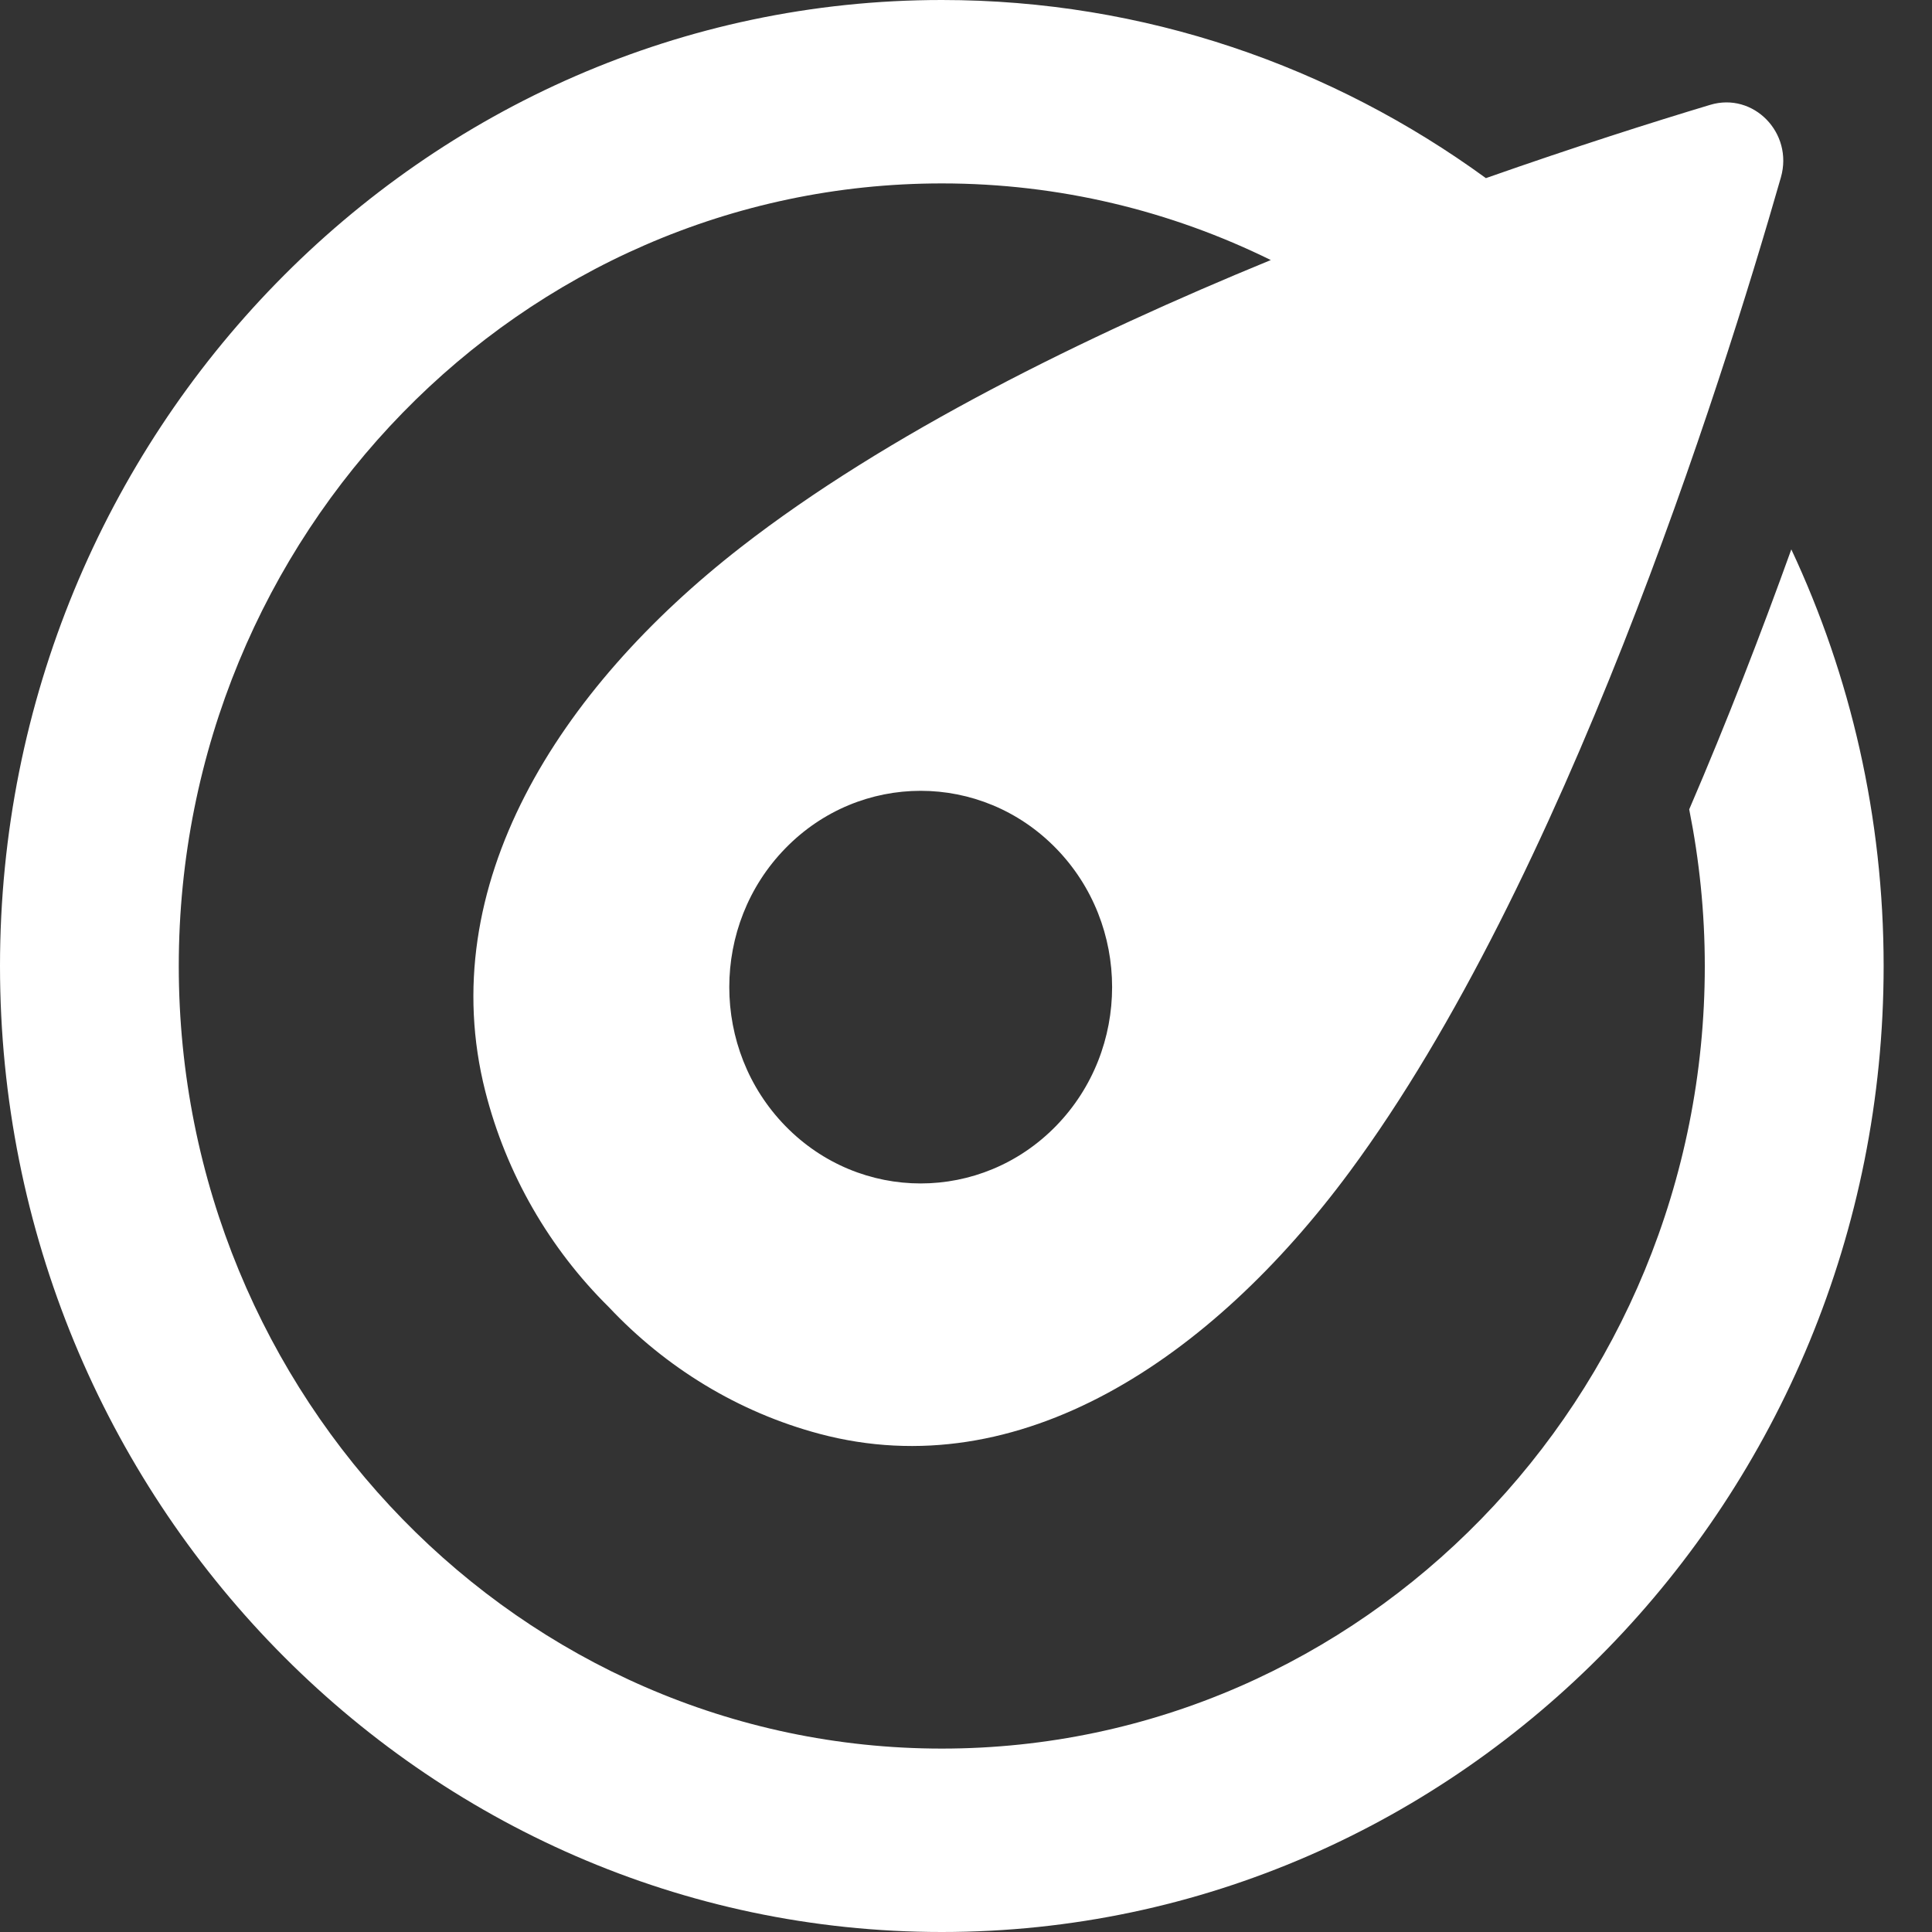 <svg xmlns="http://www.w3.org/2000/svg" width="30" height="30" viewBox="0 0 30 30" fill="none"><rect x="0" y="0" width="30" height="30" fill="#333333" stroke="none"/><path d="M27.815 8.532C27.349 9.827 26.819 11.2 26.23 12.568C26.387 13.354 26.472 14.167 26.472 15.001C26.472 21.701 21.157 27.152 14.625 27.152C8.092 27.152 2.776 21.701 2.776 15.001C2.776 8.301 8.091 2.848 14.625 2.848C16.453 2.848 18.185 3.276 19.733 4.038C16.843 5.224 13.765 6.738 11.504 8.497C8.661 10.709 6.729 13.761 7.535 16.944C7.863 18.236 8.537 19.391 9.454 20.297C10.338 21.237 11.463 21.928 12.723 22.264C15.827 23.092 18.801 21.11 20.958 18.194C24.287 13.69 26.715 6.031 27.654 2.753C27.85 2.064 27.228 1.426 26.556 1.628C25.671 1.894 24.458 2.279 23.073 2.766C20.686 1.028 17.77 0 14.625 0C6.56 0 0 6.729 0 15.001C0 23.273 6.56 30 14.625 30C22.689 30 29.249 23.271 29.249 15.001C29.249 12.685 28.734 10.492 27.816 8.532H27.815ZM16.398 17.484C15.237 18.674 13.355 18.674 12.195 17.484C11.034 16.293 11.034 14.363 12.195 13.173C13.355 11.982 15.237 11.982 16.398 13.173C17.559 14.363 17.559 16.293 16.398 17.484Z" fill="white"></path></svg>